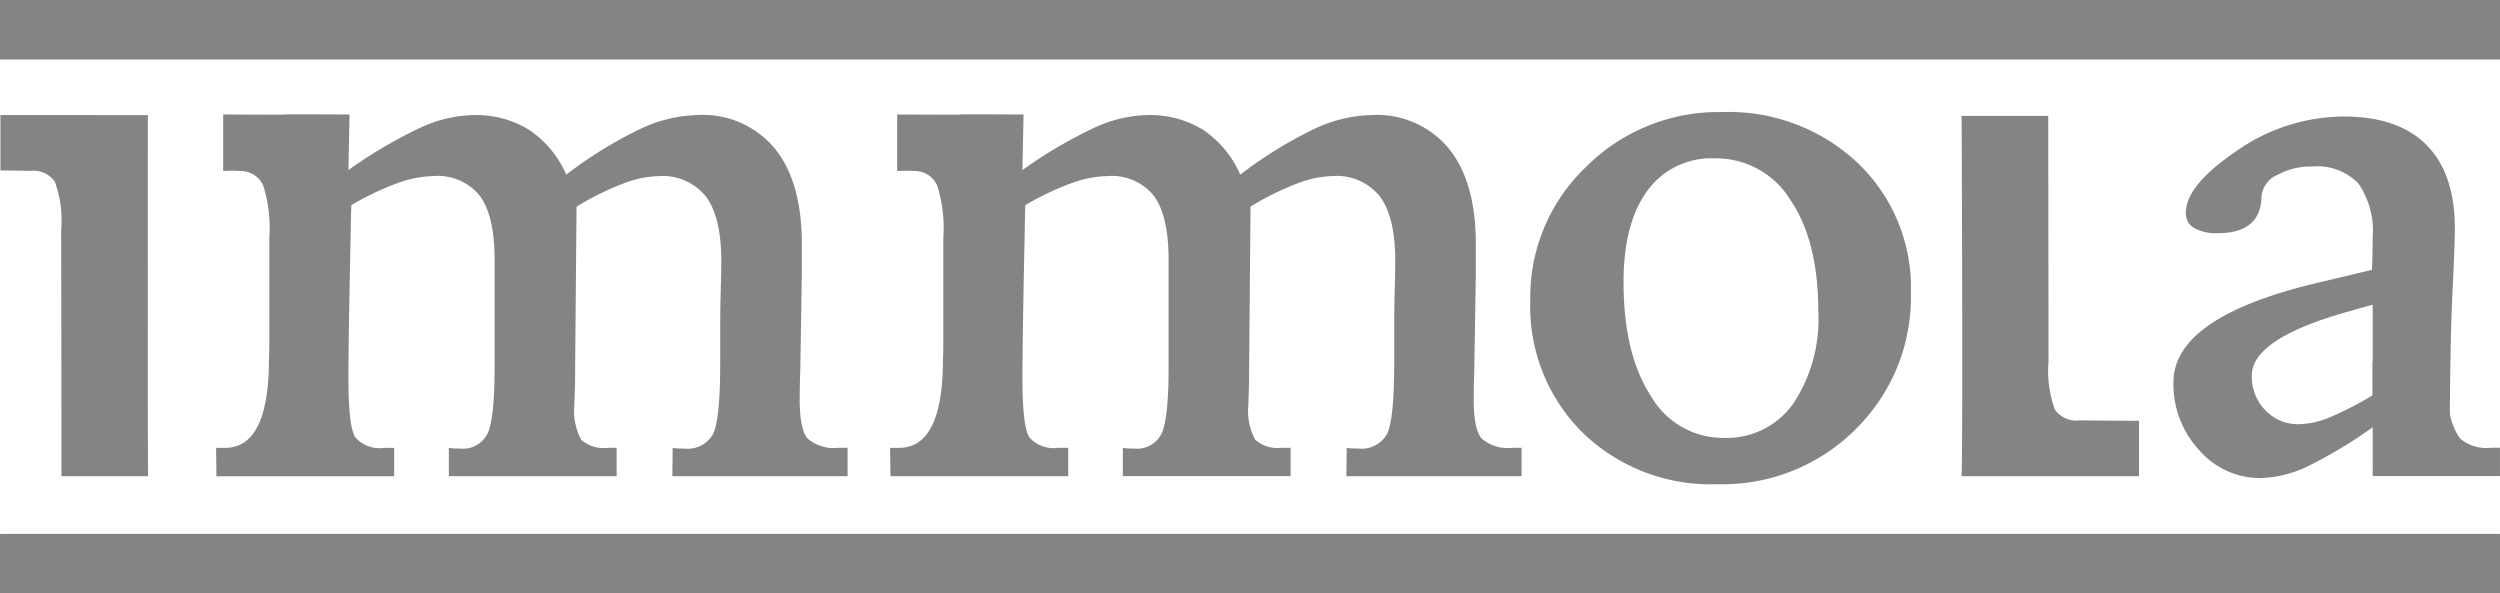 <svg xmlns="http://www.w3.org/2000/svg" width="203.928" height="48.406" viewBox="0 0 203.928 48.406">
  <g id="Gruppe_40" data-name="Gruppe 40" transform="translate(-1.316 -148.706)">
    <g id="Gruppe_29" data-name="Gruppe 29" transform="translate(178.602 158.209)">
      <path id="Pfad_167" data-name="Pfad 167" d="M704.764,213.979c-.686-.667-.826-1.875-.938-3.227a37.686,37.686,0,0,1-5.442,3.283,9.475,9.475,0,0,1-3.8.943,6.568,6.568,0,0,1-5.042-2.295,7.911,7.911,0,0,1-2.084-5.508q0-5.408,12.084-8.2,2.62-.621,4.112-.986.028-.7.042-1.365t.014-1.283a6.745,6.745,0,0,0-1.169-4.394,4.629,4.629,0,0,0-3.732-1.38,5.725,5.725,0,0,0-2.859.676,2.15,2.15,0,0,0-1.282,1.577,1.968,1.968,0,0,0-.028.366q-.169,2.818-3.549,2.817a3.684,3.684,0,0,1-1.944-.422,1.372,1.372,0,0,1-.676-1.239q0-2.252,4.155-5.055a15.342,15.342,0,0,1,8.718-2.8q4.451,0,6.76,2.323t2.31,6.8q0,1.352-.211,5.59c-.141,2.828-.2,8.492-.2,10.427,0,1.146-4.552,4.014-5.238,3.349Zm-1.057-13.141q-.619.169-1.8.507-8.055,2.226-8.056,5.268a3.916,3.916,0,0,0,1.1,2.83,3.665,3.665,0,0,0,2.761,1.142,6.773,6.773,0,0,0,2.437-.535,26.5,26.5,0,0,0,3.563-1.831v-7.38Z" transform="translate(-687.455 -185.486)" fill="#848484"/>
    </g>
    <g id="Gruppe_30" data-name="Gruppe 30" transform="translate(194.854 178.223)">
      <path id="Pfad_168" data-name="Pfad 168" d="M756.654,263.063c0,.136-.058,2.4-.058,2.923a5.012,5.012,0,0,0,.894,3.211,3.292,3.292,0,0,0,2.532.752h.723v2.315H750.365l-.008-9.318" transform="translate(-750.357 -262.946)" fill="#848484"/>
    </g>
    <g id="Gruppe_31" data-name="Gruppe 31" transform="translate(1.352 158.09)">
      <path id="Pfad_169" data-name="Pfad 169" d="M13.478,185.032c-.022,29.477.019,29.453.019,29.453H6.432l-.024-20.079a9.332,9.332,0,0,0-.519-3.95,2.149,2.149,0,0,0-2.018-.878c-.134,0-2.3-.047-2.418-.028v-4.527" transform="translate(-1.453 -185.024)" fill="#848484"/>
    </g>
    <g id="Gruppe_32" data-name="Gruppe 32" transform="translate(18.944 158.029)">
      <path id="Pfad_170" data-name="Pfad 170" d="M80.421,184.805l-.091,4.534a37.57,37.57,0,0,1,5.875-3.457,10.826,10.826,0,0,1,4.312-1.028,8.26,8.26,0,0,1,4.543,1.2,8.441,8.441,0,0,1,3.039,3.659,34.553,34.553,0,0,1,6.048-3.733,11.525,11.525,0,0,1,4.688-1.129,7.617,7.617,0,0,1,6.265,2.72q2.214,2.722,2.214,7.784v2.489l-.116,7.264c0,.136-.01.525-.029,1.171s-.029,1.231-.029,1.752q0,2.461.651,3.212a3.293,3.293,0,0,0,2.532.752h.724v2.315H106.752L106.78,212a2.994,2.994,0,0,0,.347.045c.135.009.328.013.579.013a2.389,2.389,0,0,0,2.359-1.171q.593-1.175.593-5.89v-3.241q0-1.012.044-2.676t.043-2.3q0-3.589-1.244-5.267a4.508,4.508,0,0,0-3.878-1.678,8.578,8.578,0,0,0-2.923.623,23.122,23.122,0,0,0-3.762,1.865l-.116,13.341q0,1.332-.058,2.6v.174a5.025,5.025,0,0,0,.55,2.894,2.749,2.749,0,0,0,2.17.666h.723v2.315H88.52V212c.115.02.241.033.376.045s.318.013.55.013a2.228,2.228,0,0,0,2.228-1.215q.579-1.215.579-5.412V196.66q0-3.59-1.2-5.209a4.392,4.392,0,0,0-3.776-1.621,9.123,9.123,0,0,0-2.981.592,22.966,22.966,0,0,0-3.733,1.781q-.029.955-.058,2.749Q80.33,203.2,80.33,206.3q0,3.994.564,4.846a2.621,2.621,0,0,0,2.33.855h.839v2.315h-14.5L69.536,212h.723q3.559,0,3.588-7.119.028-.868.029-1.36v-8.653a11.317,11.317,0,0,0-.506-4.283,2.008,2.008,0,0,0-1.845-1.169,11.418,11.418,0,0,0-1.413,0v-4.609c10.432.048-.123-.048,10.309,0Z" transform="translate(-69.536 -184.791)" fill="#848484"/>
    </g>
    <g id="Gruppe_33" data-name="Gruppe 33" transform="translate(126.141 157.848)">
      <path id="Pfad_171" data-name="Pfad 171" d="M500.043,184.088a15.339,15.339,0,0,1,11.1,4.165,14.013,14.013,0,0,1,4.324,10.537,15.112,15.112,0,0,1-4.512,11.172,15.333,15.333,0,0,1-11.257,4.481,15.016,15.016,0,0,1-11.012-4.209,14.492,14.492,0,0,1-4.266-10.781,14.658,14.658,0,0,1,4.569-10.912,15.266,15.266,0,0,1,11.055-4.453Zm-.576,3.776a6.429,6.429,0,0,0-5.492,2.637q-1.946,2.641-1.946,7.453,0,5.851,2.22,9.282a6.806,6.806,0,0,0,5.967,3.431,6.647,6.647,0,0,0,5.635-2.768,12.441,12.441,0,0,0,2.061-7.581q0-5.738-2.292-9.094a7.1,7.1,0,0,0-6.155-3.359Z" transform="translate(-484.419 -184.088)" fill="#848484"/>
    </g>
    <g id="Gruppe_35" data-name="Gruppe 35" transform="translate(1.319 192.256)">
      <g id="Gruppe_34" data-name="Gruppe 34" transform="translate(0 0)">
        <line id="Linie_3" data-name="Linie 3" x2="203.924" y2="0.146" transform="translate(0 2.355)" fill="#848484"/>
        <rect id="Rechteck_19" data-name="Rechteck 19" width="203.924" height="4.856" fill="#848484"/>
      </g>
    </g>
    <g id="Gruppe_37" data-name="Gruppe 37" transform="translate(1.317 148.706)">
      <g id="Gruppe_36" data-name="Gruppe 36" transform="translate(0)">
        <line id="Linie_4" data-name="Linie 4" x2="203.928" transform="translate(0 2.428)" fill="#848484"/>
        <rect id="Rechteck_20" data-name="Rechteck 20" width="203.928" height="4.856" transform="translate(0)" fill="#848484"/>
      </g>
    </g>
    <g id="Gruppe_38" data-name="Gruppe 38" transform="translate(73.923 158.029)">
      <path id="Pfad_172" data-name="Pfad 172" d="M293.208,184.805l-.091,4.534a37.582,37.582,0,0,1,5.875-3.457,10.827,10.827,0,0,1,4.312-1.028,8.26,8.26,0,0,1,4.543,1.2,8.441,8.441,0,0,1,3.039,3.659,34.552,34.552,0,0,1,6.048-3.733,11.526,11.526,0,0,1,4.688-1.129,7.617,7.617,0,0,1,6.265,2.72q2.214,2.722,2.214,7.784v2.489l-.116,7.264c0,.136-.01.525-.029,1.171s-.029,1.231-.029,1.752q0,2.461.651,3.212a3.293,3.293,0,0,0,2.532.752h.723v2.315H319.539l.028-2.315a3.006,3.006,0,0,0,.347.045c.135.009.328.013.579.013a2.388,2.388,0,0,0,2.358-1.171q.593-1.175.593-5.89v-3.241q0-1.012.043-2.676t.043-2.3q0-3.589-1.244-5.267a4.508,4.508,0,0,0-3.878-1.678,8.58,8.58,0,0,0-2.923.623,23.144,23.144,0,0,0-3.762,1.865l-.116,13.341q0,1.332-.058,2.6v.174a5.027,5.027,0,0,0,.55,2.894,2.749,2.749,0,0,0,2.17.666h.723v2.315H301.307V212c.116.02.242.033.376.045s.318.013.55.013a2.229,2.229,0,0,0,2.228-1.215q.579-1.215.579-5.412V196.66q0-3.59-1.2-5.209a4.391,4.391,0,0,0-3.776-1.621,9.124,9.124,0,0,0-2.981.592,22.985,22.985,0,0,0-3.733,1.781q-.028.955-.058,2.749-.174,8.247-.174,11.344,0,3.994.564,4.846a2.621,2.621,0,0,0,2.33.855h.839v2.315h-14.5L282.323,212h.723q3.559,0,3.588-7.119.029-.868.029-1.36v-8.653a11.311,11.311,0,0,0-.506-4.283,2.008,2.008,0,0,0-1.845-1.169,11.418,11.418,0,0,0-1.413,0v-4.609c10.432.048-.123-.048,10.309,0Z" transform="translate(-282.323 -184.791)" fill="#848484"/>
    </g>
    <g id="Gruppe_39" data-name="Gruppe 39" transform="translate(161.327 158.159)">
      <path id="Pfad_173" data-name="Pfad 173" d="M620.6,214.682c.115-3.95,0-29.39,0-29.39h7.065l.024,20.01a9.331,9.331,0,0,0,.519,3.95,2.149,2.149,0,0,0,2.018.878c.134,0,4.728.047,4.844.028v4.527" transform="translate(-620.599 -185.292)" fill="#848484"/>
    </g>
  </g>
</svg>
